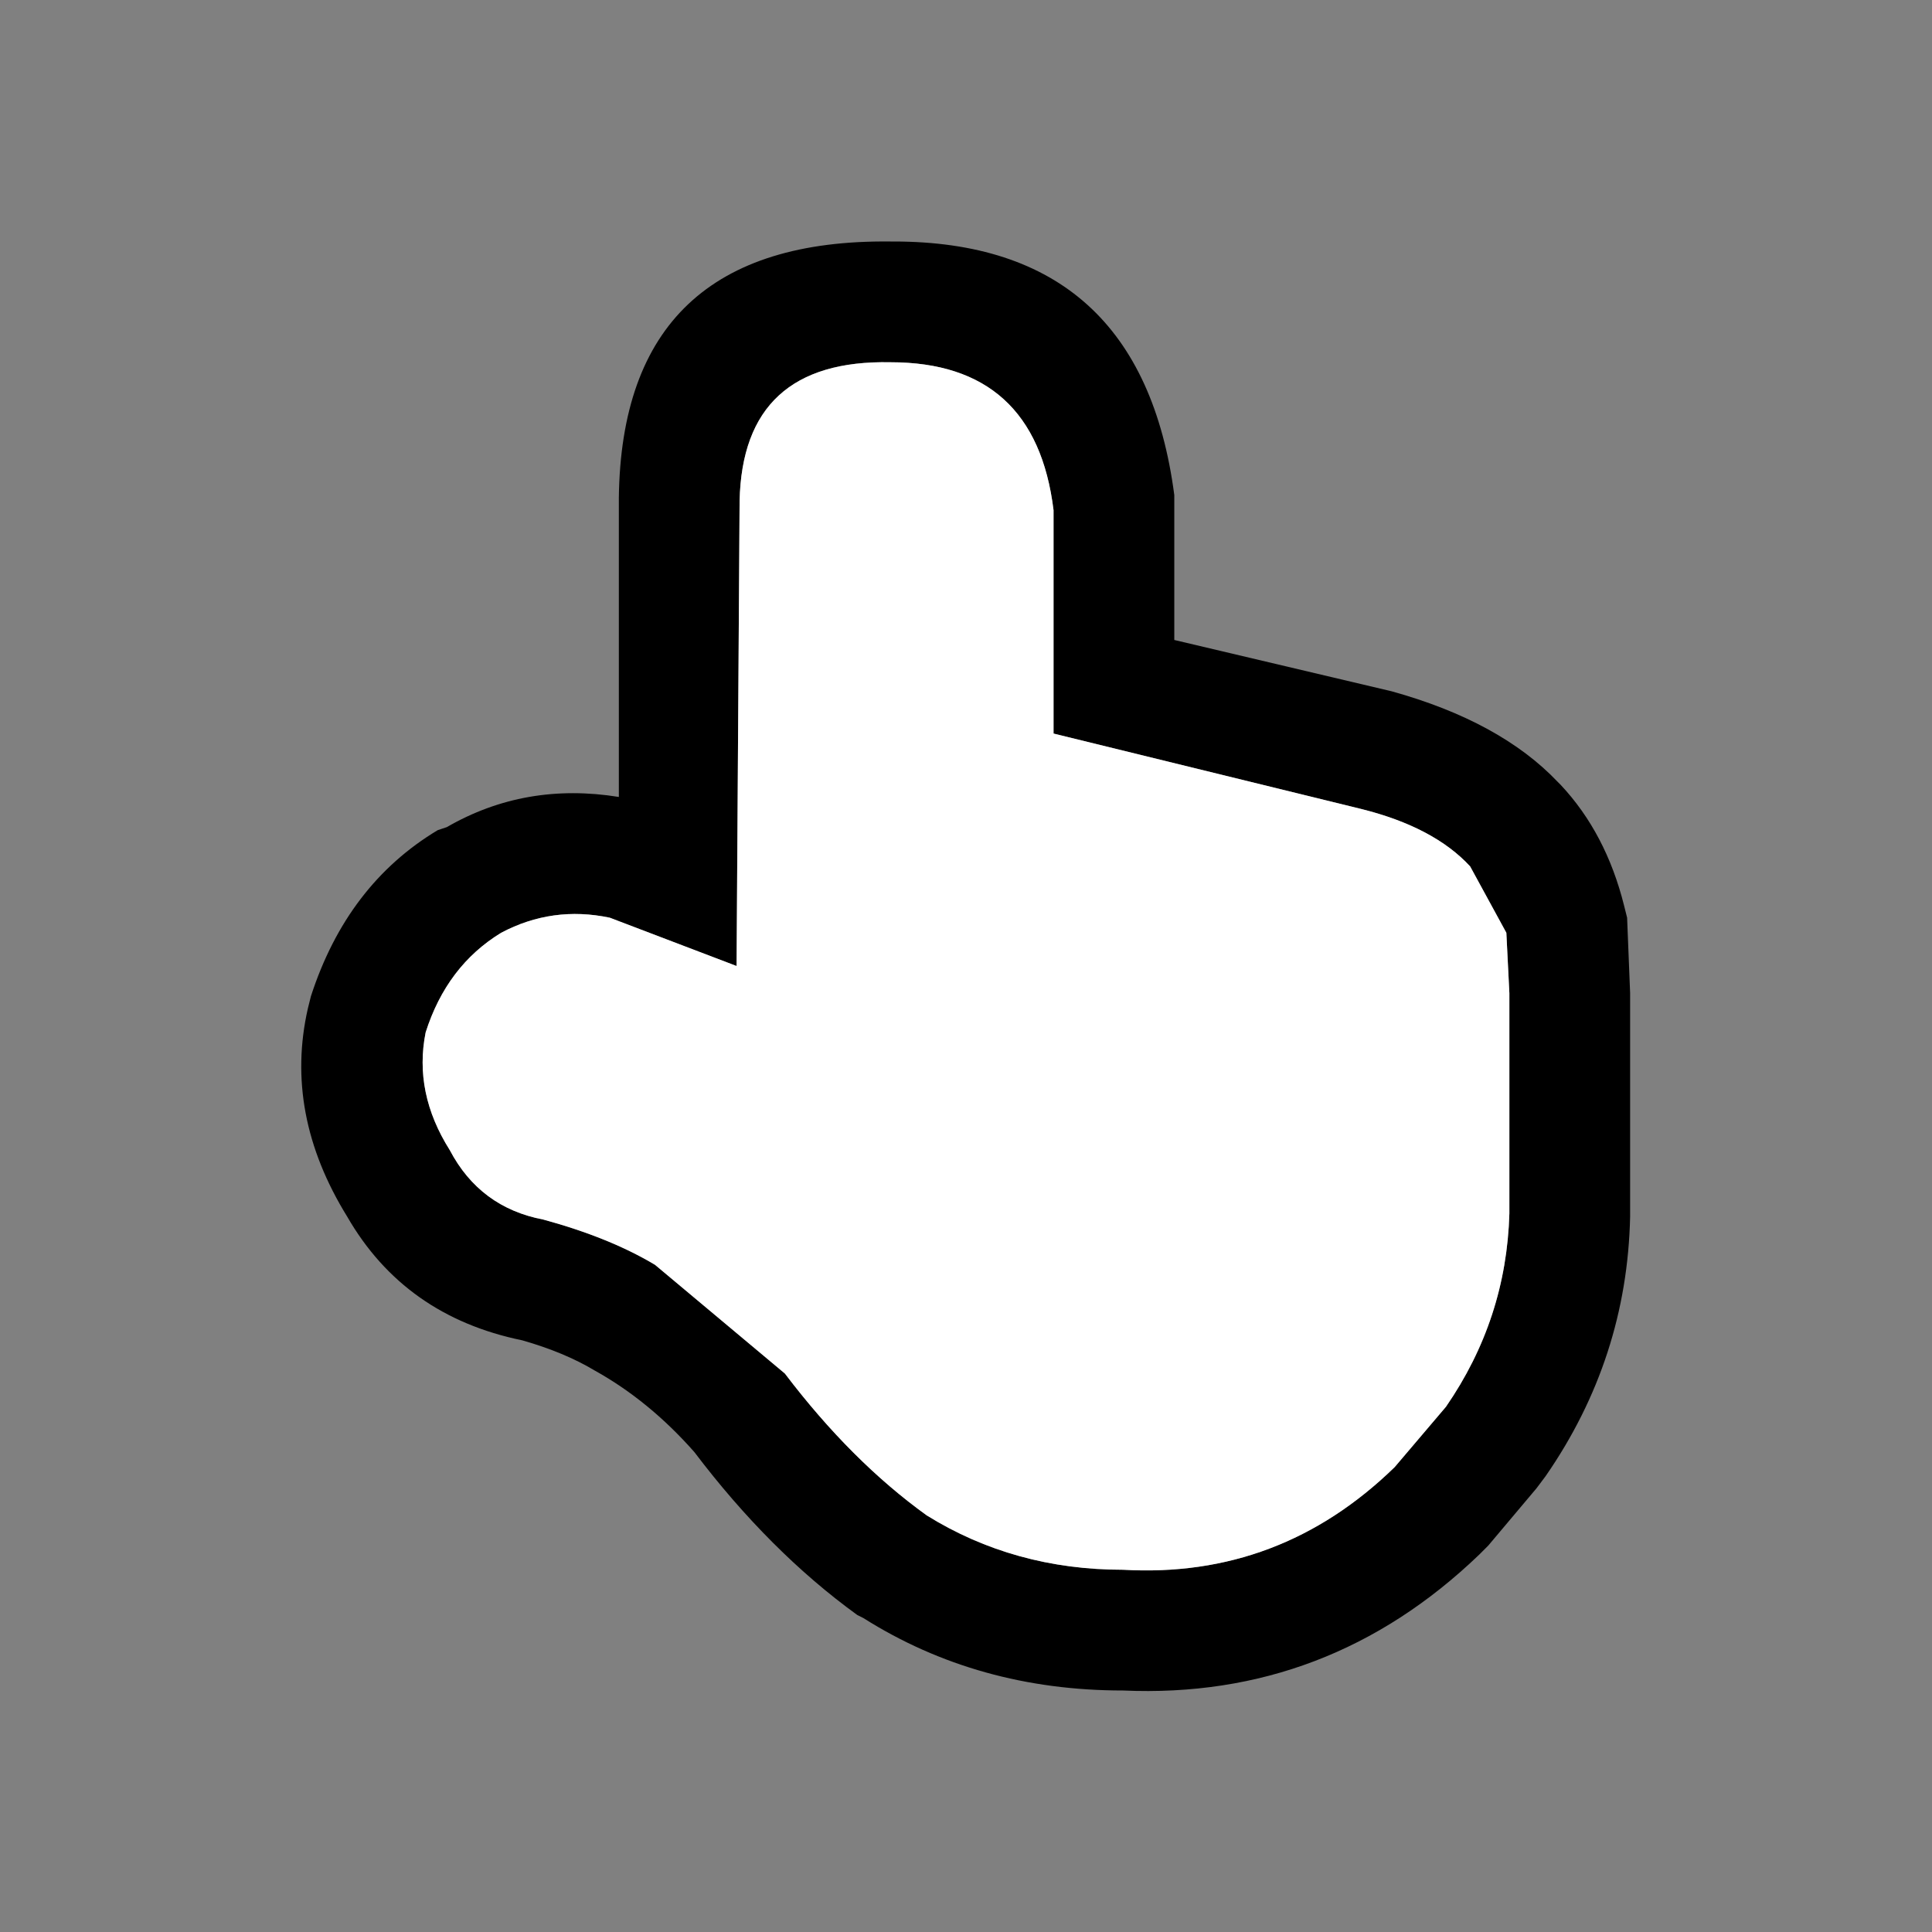 <svg width="32" height="32" xmlns="http://www.w3.org/2000/svg" xmlns:xlink="http://www.w3.org/1999/xlink">
  <rect width="100%" height="100%" fill="#808080" stroke="none"/>
  <defs/>
  <g>
    <path stroke="none" fill="#000000" d="M19.45 8.45 L19.45 10.6 23.05 11.45 Q24.85 11.95 25.8 12.95 L25.85 13 Q26.6 13.8 26.9 15 L26.95 15.2 27 16.45 27 20.15 Q26.95 22.5 25.6 24.45 L25.45 24.65 24.65 25.6 24.5 25.75 Q22 28.15 18.6 28 16.2 28 14.3 26.8 L14.2 26.75 Q12.75 25.7 11.5 24.05 10.75 23.2 9.85 22.7 9.35 22.4 8.65 22.2 6.7 21.8 5.75 20.15 4.7 18.45 5.1 16.7 L5.15 16.5 Q5.75 14.65 7.25 13.75 L7.4 13.7 Q8.7 12.95 10.25 13.2 L10.25 8.25 Q10.3 3.95 14.75 4 L14.8 4 Q18.9 4 19.45 8.2 L19.45 8.45 M17.45 12.15 L17.45 8.45 Q17.15 6 14.75 6 12.3 5.95 12.25 8.3 L12.2 16 10.1 15.2 Q9.15 15 8.3 15.45 7.4 16 7.05 17.1 6.85 18.1 7.45 19.05 7.95 20 9 20.2 10.1 20.5 10.85 20.95 L13 22.75 Q14.1 24.2 15.35 25.1 16.8 26 18.6 26 21.2 26.15 23.1 24.3 L23.95 23.3 Q24.95 21.85 25 20.1 L25 16.45 24.95 15.45 24.35 14.35 Q23.75 13.7 22.55 13.4 L17.45 12.15"/>
    <path stroke="none" fill="#FFFFFF" d="M17.45 12.15 L22.55 13.4 Q23.75 13.7 24.35 14.35 L24.95 15.45 25 16.45 25 20.1 Q24.95 21.85 23.95 23.3 L23.1 24.3 Q21.2 26.15 18.6 26 16.8 26 15.35 25.1 14.1 24.2 13 22.75 L10.85 20.95 Q10.1 20.5 9 20.2 7.95 20 7.45 19.05 6.85 18.1 7.05 17.1 7.4 16 8.3 15.45 9.15 15 10.1 15.2 L12.2 16 12.25 8.3 Q12.3 5.95 14.75 6 17.15 6 17.45 8.45 L17.45 12.15"/>
  </g>
</svg>
